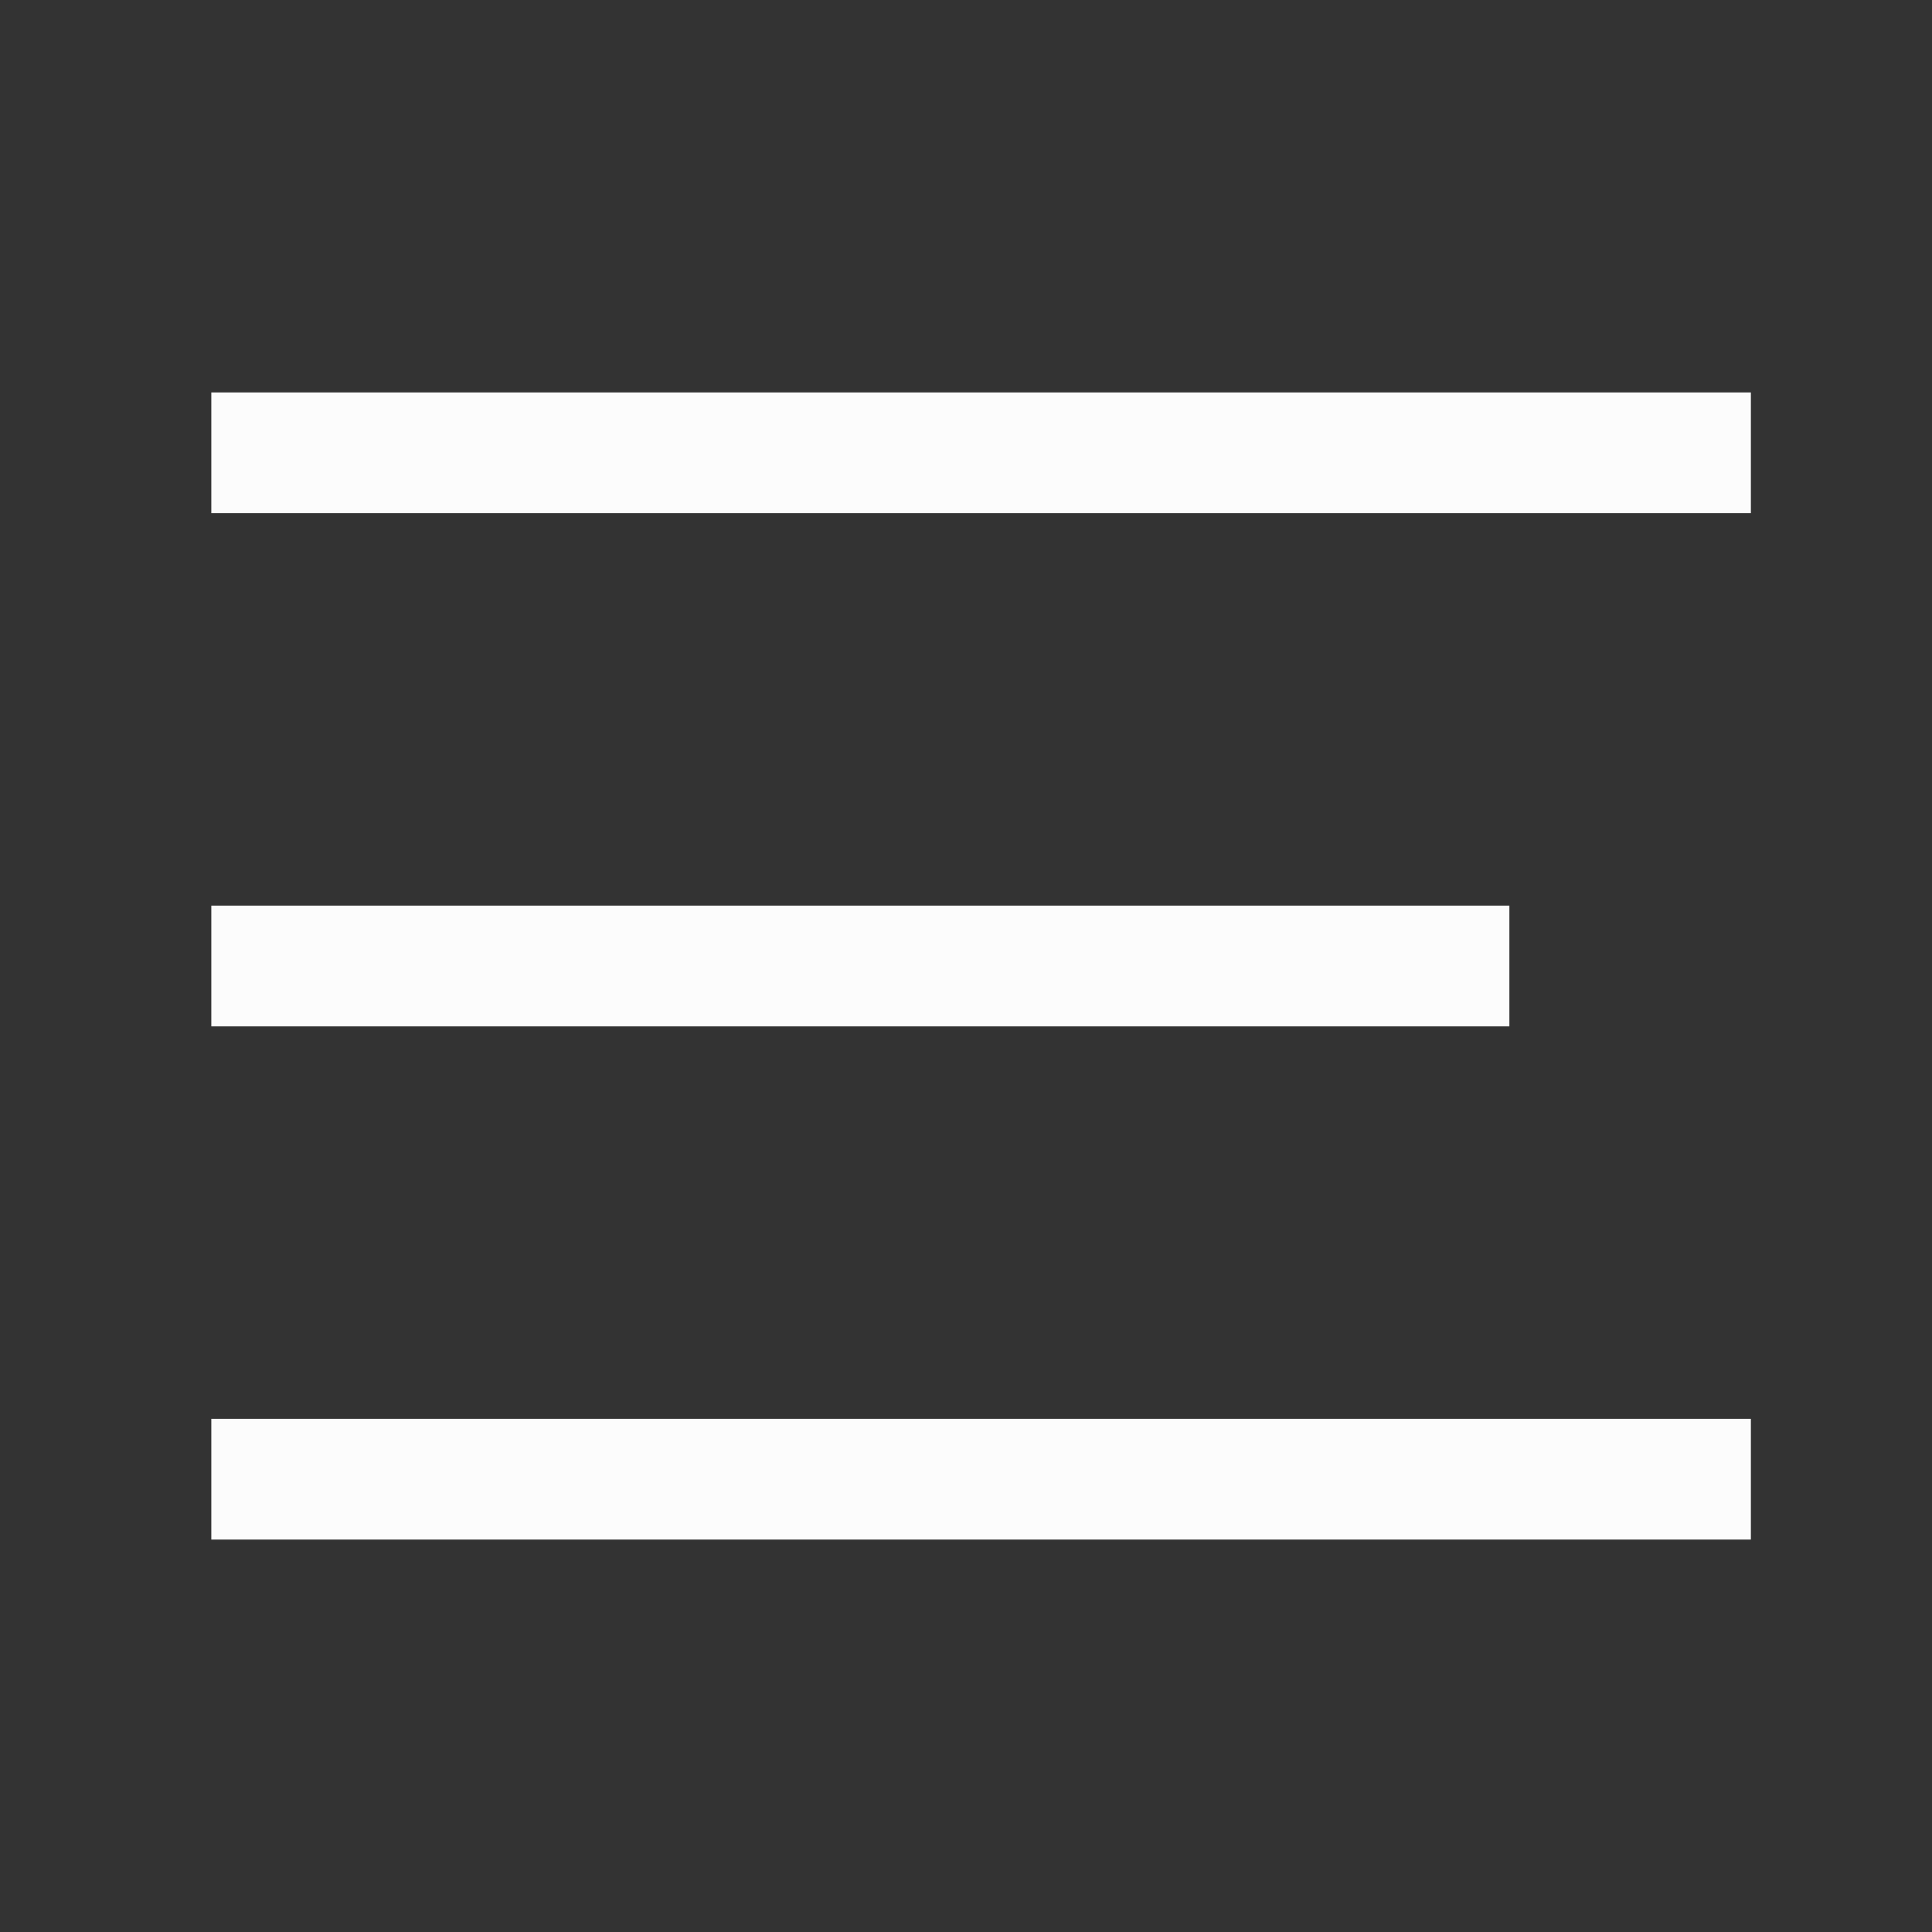 <svg xmlns:xlink="http://www.w3.org/1999/xlink" xmlns="http://www.w3.org/2000/svg" aria-hidden="true" focusable="false" role="presentation" class="icon icon-hamburger" viewBox="0 0 64 64" width="64"  height="64" ><rect x="0" y="0" width="64" height="64" fill="#333333" stroke="none"/><path d="M7 15h51M7 32h43M7 49h51" stroke="#FCFCFC" fill="none" stroke-width="4px"></path></svg>
